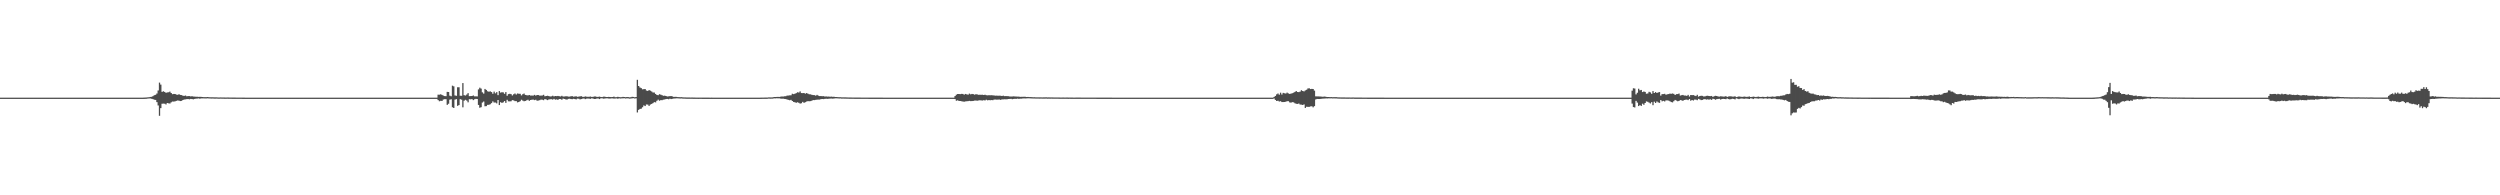 <?xml version="1.0" encoding="UTF-8"?>
<svg xmlns="http://www.w3.org/2000/svg" width="1920" height="150">
  <path d="M0 75.000h1v1.000H0zM1 75.000h1v1.000H1zM2 75.000h1v1.000H2zM3 75.000h1v1.000H3zM4 75.000h1v1.000H4zM5 75.000h1v1.000H5zM6 75.000h1v1.000H6zM7 75.000h1v1.000H7zM8 75.000h1v1.000H8zM9 75.000h1v1.000H9zM10 75.000h1v1.000H10zM11 75.000h1v1.000H11zM12 75.000h1v1.000H12zM13 75.000h1v1.000H13zM14 75.000h1v1.000H14zM15 75.000h1v1.000H15zM16 75.000h1v1.000H16zM17 75.000h1v1.000H17zM18 75.000h1v1.000H18zM19 75.000h1v1.000H19zM20 75.000h1v1.000H20zM21 75.000h1v1.000H21zM22 75.000h1v1.000H22zM23 75.000h1v1.000H23zM24 75.000h1v1.000H24zM25 75.000h1v1.000H25zM26 75.000h1v1.000H26zM27 75.000h1v1.000H27zM28 75.000h1v1.000H28zM29 75.000h1v1.000H29zM30 75.000h1v1.000H30zM31 75.000h1v1.000H31zM32 75.000h1v1.000H32zM33 75.000h1v1.000H33zM34 75.000h1v1.000H34zM35 75.000h1v1.000H35zM36 75.000h1v1.000H36zM37 75.000h1v1.000H37zM38 75.000h1v1.000H38zM39 75.000h1v1.000H39zM40 75.000h1v1.000H40zM41 75.000h1v1.000H41zM42 75.000h1v1.000H42zM43 75.000h1v1.000H43zM44 75.000h1v1.000H44zM45 75.000h1v1.000H45zM46 75.000h1v1.000H46zM47 75.000h1v1.000H47zM48 75.000h1v1.000H48zM49 75.000h1v1.000H49zM50 75.000h1v1.000H50zM51 75.000h1v1.000H51zM52 75.000h1v1.000H52zM53 75.000h1v1.000H53zM54 75.000h1v1.000H54zM55 75.000h1v1.000H55zM56 75.000h1v1.000H56zM57 75.000h1v1.000H57zM58 75.000h1v1.000H58zM59 75.000h1v1.000H59zM60 75.000h1v1.000H60zM61 75.000h1v1.000H61zM62 75.000h1v1.000H62zM63 75.000h1v1.000H63zM64 75.000h1v1.000H64zM65 75.000h1v1.000H65zM66 75.000h1v1.000H66zM67 75.000h1v1.000H67zM68 75.000h1v1.000H68zM69 75.000h1v1.000H69zM70 75.000h1v1.000H70zM71 75.000h1v1.000H71zM72 75.000h1v1.000H72zM73 75.000h1v1.000H73zM74 75.000h1v1.000H74zM75 75.000h1v1.000H75zM76 75.000h1v1.000H76zM77 75.000h1v1.000H77zM78 75.000h1v1.000H78zM79 75.000h1v1.000H79zM80 75.000h1v1.000H80zM81 75.000h1v1.000H81zM82 75.000h1v1.000H82zM83 75.000h1v1.000H83zM84 75.000h1v1.000H84zM85 75.000h1v1.000H85zM86 75.000h1v1.000H86zM87 75.000h1v1.000H87zM88 75.000h1v1.000H88zM89 75.000h1v1.000H89zM90 75.000h1v1.000H90zM91 75.000h1v1.000H91zM92 75.000h1v1.000H92zM93 75.000h1v1.000H93zM94 75.000h1v1.000H94zM95 75.000h1v1.000H95zM96 75.000h1v1.000H96zM97 75.000h1v1.000H97zM98 75.000h1v1.000H98zM99 75.000h1v1.000H99zM100 75.000h1v1.000H100zM101 75.000h1v1.000H101zM102 75.000h1v1.000H102zM103 75.000h1v1.000H103zM104 75.000h1v1.000H104zM105 75.000h1v1.000H105zM106 75.000h1v1.000H106zM107 75.000h1v1.000H107zM108 74.993h1v1.000H108zM109 74.985h1v1.000H109zM110 74.961h1v1.000H110zM111 74.925h1v1.000H111zM112 74.871h1v1.000H112zM113 74.727h1v1.000H113zM114 74.643h1v1.000H114zM115 74.420h1v1.179H115zM116 74.328h1v1.576H116zM117 73.818h1v2.291H117zM118 73.090h1v3.514H118zM119 72.811h1v3.936H119zM120 71.840h1v6.613H120zM121 69.501h1v11.513H121zM122 63.414h1v25.507H122zM123 64.987h1v18.068H123zM124 70.571h1v9.104H124zM125 70.074h1v9.494H125zM126 70.611h1v9.044H126zM127 71.288h1v8.949H127zM128 70.944h1v8.154H128zM129 70.878h1v8.461H129zM130 70.350h1v9.155H130zM131 71.415h1v7.190H131zM132 72.352h1v5.627H132zM133 72.161h1v5.859H133zM134 72.167h1v5.633H134zM135 72.666h1v4.810H135zM136 72.825h1v4.353H136zM137 72.331h1v4.975H137zM138 72.889h1v4.735H138zM139 73.020h1v4.455H139zM140 73.534h1v3.285H140zM141 73.613h1v2.830H141zM142 73.363h1v2.971H142zM143 73.917h1v2.196H143zM144 73.793h1v2.290H144zM145 73.768h1v2.532H145zM146 74.020h1v1.942H146zM147 73.862h1v2.218H147zM148 74.131h1v2.133H148zM149 74.181h1v1.801H149zM150 74.271h1v1.529H150zM151 74.299h1v1.420H151zM152 74.412h1v1.157H152zM153 74.352h1v1.456H153zM154 74.414h1v1.164H154zM155 74.514h1v1.045H155zM156 74.586h1v1.000H156zM157 74.604h1v1.000H157zM158 74.606h1v1.000H158zM159 74.495h1v1.000H159zM160 74.637h1v1.000H160zM161 74.689h1v1.000H161zM162 74.701h1v1.000H162zM163 74.695h1v1.000H163zM164 74.757h1v1.000H164zM165 74.772h1v1.000H165zM166 74.734h1v1.000H166zM167 74.833h1v1.000H167zM168 74.840h1v1.000H168zM169 74.800h1v1.000H169zM170 74.849h1v1.000H170zM171 74.852h1v1.000H171zM172 74.858h1v1.000H172zM173 74.891h1v1.000H173zM174 74.842h1v1.000H174zM175 74.868h1v1.000H175zM176 74.892h1v1.000H176zM177 74.888h1v1.000H177zM178 74.916h1v1.000H178zM179 74.917h1v1.000H179zM180 74.923h1v1.000H180zM181 74.933h1v1.000H181zM182 74.936h1v1.000H182zM183 74.940h1v1.000H183zM184 74.948h1v1.000H184zM185 74.944h1v1.000H185zM186 74.982h1v1.000H186zM187 74.983h1v1.000H187zM188 74.985h1v1.000H188zM189 74.988h1v1.000H189zM190 74.988h1v1.000H190zM191 74.989h1v1.000H191zM192 74.989h1v1.000H192zM193 74.989h1v1.000H193zM194 74.994h1v1.000H194zM195 74.994h1v1.000H195zM196 74.996h1v1.000H196zM197 74.996h1v1.000H197zM198 74.996h1v1.000H198zM199 74.996h1v1.000H199zM200 74.996h1v1.000H200zM201 74.998h1v1.000H201zM202 74.998h1v1.000H202zM203 74.998h1v1.000H203zM204 74.998h1v1.000H204zM205 74.998h1v1.000H205zM206 74.999h1v1.000H206zM207 74.999h1v1.000H207zM208 74.999h1v1.000H208zM209 74.999h1v1.000H209zM210 74.999h1v1.000H210zM211 74.999h1v1.000H211zM212 74.999h1v1.000H212zM213 74.999h1v1.000H213zM214 75.000h1v1.000H214zM215 75.000h1v1.000H215zM216 75.000h1v1.000H216zM217 75.000h1v1.000H217zM218 75.000h1v1.000H218zM219 75.000h1v1.000H219zM220 75.000h1v1.000H220zM221 75.000h1v1.000H221zM222 75.000h1v1.000H222zM223 75.000h1v1.000H223zM224 75.000h1v1.000H224zM225 75.000h1v1.000H225zM226 75.000h1v1.000H226zM227 75.000h1v1.000H227zM228 75.000h1v1.000H228zM229 75.000h1v1.000H229zM230 75.000h1v1.000H230zM231 75.000h1v1.000H231zM232 75.000h1v1.000H232zM233 75.000h1v1.000H233zM234 75.000h1v1.000H234zM235 75.000h1v1.000H235zM236 75.000h1v1.000H236zM237 75.000h1v1.000H237zM238 75.000h1v1.000H238zM239 75.000h1v1.000H239zM240 75.000h1v1.000H240zM241 75.000h1v1.000H241zM242 75.000h1v1.000H242zM243 75.000h1v1.000H243zM244 75.000h1v1.000H244zM245 75.000h1v1.000H245zM246 75.000h1v1.000H246zM247 75.000h1v1.000H247zM248 75.000h1v1.000H248zM249 75.000h1v1.000H249zM250 75.000h1v1.000H250zM251 75.000h1v1.000H251zM252 75.000h1v1.000H252zM253 75.000h1v1.000H253zM254 75.000h1v1.000H254zM255 75.000h1v1.000H255zM256 75.000h1v1.000H256zM257 75.000h1v1.000H257zM258 75.000h1v1.000H258zM259 75.000h1v1.000H259zM260 75.000h1v1.000H260zM261 75.000h1v1.000H261zM262 75.000h1v1.000H262zM263 75.000h1v1.000H263zM264 75.000h1v1.000H264zM265 75.000h1v1.000H265zM266 75.000h1v1.000H266zM267 75.000h1v1.000H267zM268 75.000h1v1.000H268zM269 75.000h1v1.000H269zM270 75.000h1v1.000H270zM271 75.000h1v1.000H271zM272 75.000h1v1.000H272zM273 75.000h1v1.000H273zM274 75.000h1v1.000H274zM275 75.000h1v1.000H275zM276 75.000h1v1.000H276zM277 75.000h1v1.000H277zM278 75.000h1v1.000H278zM279 75.000h1v1.000H279zM280 75.000h1v1.000H280zM281 75.000h1v1.000H281zM282 75.000h1v1.000H282zM283 75.000h1v1.000H283zM284 75.000h1v1.000H284zM285 75.000h1v1.000H285zM286 75.000h1v1.000H286zM287 75.000h1v1.000H287zM288 75.000h1v1.000H288zM289 75.000h1v1.000H289zM290 75.000h1v1.000H290zM291 75.000h1v1.000H291zM292 75.000h1v1.000H292zM293 75.000h1v1.000H293zM294 75.000h1v1.000H294zM295 75.000h1v1.000H295zM296 75.000h1v1.000H296zM297 75.000h1v1.000H297zM298 75.000h1v1.000H298zM299 75.000h1v1.000H299zM300 75.000h1v1.000H300zM301 75.000h1v1.000H301zM302 75.000h1v1.000H302zM303 75.000h1v1.000H303zM304 75.000h1v1.000H304zM305 75.000h1v1.000H305zM306 75.000h1v1.000H306zM307 75.000h1v1.000H307zM308 75.000h1v1.000H308zM309 75.000h1v1.000H309zM310 75.000h1v1.000H310zM311 75.000h1v1.000H311zM312 75.000h1v1.000H312zM313 75.000h1v1.000H313zM314 75.000h1v1.000H314zM315 75.000h1v1.000H315zM316 75.000h1v1.000H316zM317 75.000h1v1.000H317zM318 75.000h1v1.000H318zM319 75.000h1v1.000H319zM320 75.000h1v1.000H320zM321 75.000h1v1.000H321zM322 75.000h1v1.000H322zM323 75.000h1v1.000H323zM324 75.000h1v1.000H324zM325 75.000h1v1.000H325zM326 75.000h1v1.000H326zM327 75.000h1v1.000H327zM328 75.000h1v1.000H328zM329 75.000h1v1.000H329zM330 75.000h1v1.000H330zM331 75.000h1v1.000H331zM332 75.000h1v1.000H332zM333 75.000h1v1.000H333zM334 75.000h1v1.000H334zM335 75.000h1v1.000H335zM336 72.729h1v4.179H336zM337 72.693h1v5.101H337zM338 72.393h1v5.037H338zM339 72.889h1v4.646H339zM340 73.426h1v3.019H340zM341 73.800h1v2.383H341zM342 73.868h1v2.316H342zM343 70.543h1v10.005H343zM344 70.681h1v8.975H344zM345 73.475h1v3.068H345zM346 73.909h1v2.321H346zM347 65.806h1v16.565H347zM348 66.293h1v16.639H348zM349 73.320h1v3.190H349zM350 73.559h1v2.566H350zM351 67.039h1v14.251H351zM352 66.996h1v13.678H352zM353 73.536h1v2.659H353zM354 73.578h1v2.957H354zM355 63.783h1v18.638H355zM356 73.134h1v4.202H356zM357 73.348h1v3.296H357zM358 72.580h1v4.667H358zM359 71.530h1v7.076H359zM360 73.831h1v2.375H360zM361 73.804h1v2.470H361zM362 73.734h1v2.338H362zM363 73.330h1v3.573H363zM364 73.995h1v2.216H364zM365 73.997h1v1.929H365zM366 74.024h1v1.994H366zM367 68.660h1v11.949H367zM368 67.322h1v15.413H368zM369 68.046h1v14.265H369zM370 70.894h1v7.864H370zM371 71.876h1v6.103H371zM372 68.276h1v13.315H372zM373 69.076h1v12.427H373zM374 70.072h1v10.490H374zM375 70.475h1v10.024H375zM376 70.160h1v9.933H376zM377 70.712h1v8.478H377zM378 71.983h1v5.870H378zM379 70.366h1v8.370H379zM380 71.669h1v7.073H380zM381 70.773h1v8.639H381zM382 73.041h1v3.739H382zM383 69.939h1v10.751H383zM384 71.140h1v7.373H384zM385 70.800h1v8.272H385zM386 70.977h1v7.635H386zM387 72.021h1v5.583H387zM388 70.708h1v8.308H388zM389 73.523h1v3.148H389zM390 72.295h1v5.519H390zM391 72.049h1v5.845H391zM392 72.297h1v5.452H392zM393 73.303h1v3.581H393zM394 72.421h1v4.682H394zM395 71.806h1v5.858H395zM396 72.618h1v5.072H396zM397 71.802h1v6.846H397zM398 72.004h1v6.343H398zM399 72.040h1v5.659H399zM400 73.270h1v3.307H400zM401 72.350h1v4.899H401zM402 71.832h1v5.930H402zM403 72.896h1v4.609H403zM404 73.120h1v3.919H404zM405 73.260h1v3.329H405zM406 72.948h1v4.507H406zM407 73.382h1v3.402H407zM408 73.377h1v3.230H408zM409 73.428h1v3.060H409zM410 72.881h1v4.006H410zM411 73.434h1v3.182H411zM412 72.963h1v4.383H412zM413 73.013h1v4.207H413zM414 73.435h1v3.535H414zM415 73.403h1v3.115H415zM416 73.304h1v3.308H416zM417 72.796h1v4.153H417zM418 73.912h1v2.169H418zM419 73.733h1v2.647H419zM420 73.511h1v3.408H420zM421 73.781h1v2.620H421zM422 74.075h1v2.139H422zM423 73.987h1v2.174H423zM424 73.544h1v2.971H424zM425 74.050h1v1.867H425zM426 73.721h1v2.807H426zM427 73.837h1v2.520H427zM428 73.683h1v2.992H428zM429 73.877h1v2.148H429zM430 74.079h1v1.985H430zM431 73.560h1v3.061H431zM432 74.113h1v1.627H432zM433 74.089h1v1.918H433zM434 73.941h1v2.401H434zM435 73.947h1v2.537H435zM436 74.199h1v1.735H436zM437 74.205h1v1.645H437zM438 73.952h1v2.122H438zM439 73.836h1v2.343H439zM440 74.227h1v1.632H440zM441 74.084h1v1.996H441zM442 73.933h1v2.392H442zM443 74.334h1v1.391H443zM444 74.212h1v1.632H444zM445 73.962h1v2.379H445zM446 73.905h1v2.171H446zM447 74.318h1v1.443H447zM448 74.380h1v1.255H448zM449 74.044h1v2.077H449zM450 74.245h1v1.550H450zM451 74.350h1v1.313H451zM452 74.311h1v1.484H452zM453 74.130h1v1.802H453zM454 74.463h1v1.023H454zM455 74.368h1v1.354H455zM456 74.089h1v1.919H456zM457 74.085h1v1.912H457zM458 74.461h1v1.144H458zM459 74.367h1v1.283H459zM460 74.191h1v1.897H460zM461 74.484h1v1.000H461zM462 74.524h1v1.008H462zM463 74.228h1v1.534H463zM464 74.265h1v1.433H464zM465 74.479h1v1.038H465zM466 74.503h1v1.001H466zM467 74.381h1v1.294H467zM468 74.496h1v1.215H468zM469 74.565h1v1.000H469zM470 74.477h1v1.102H470zM471 74.204h1v1.544H471zM472 74.652h1v1.000H472zM473 74.574h1v1.000H473zM474 74.321h1v1.487H474zM475 74.525h1v1.000H475zM476 74.662h1v1.000H476zM477 74.591h1v1.000H477zM478 74.414h1v1.091H478zM479 74.488h1v1.000H479zM480 74.666h1v1.000H480zM481 74.485h1v1.012H481zM482 74.554h1v1.003H482zM483 74.760h1v1.000H483zM484 74.655h1v1.000H484zM485 74.362h1v1.154H485zM486 74.427h1v1.000H486zM487 74.677h1v1.000H487zM488 74.492h1v1.007H488zM489 61.265h1v25.098H489zM490 66.051h1v18.330H490zM491 67.163h1v16.510H491zM492 67.692h1v15.758H492zM493 68.625h1v13.760H493zM494 68.475h1v12.450H494zM495 68.379h1v13.062H495zM496 69.505h1v10.747H496zM497 69.856h1v10.488H497zM498 69.165h1v12.194H498zM499 69.614h1v10.662H499zM500 70.267h1v9.575H500zM501 71.038h1v8.149H501zM502 71.081h1v7.380H502zM503 72.145h1v6.497H503zM504 72.894h1v4.526H504zM505 73.135h1v3.417H505zM506 72.358h1v5.000H506zM507 72.730h1v4.155H507zM508 73.137h1v3.797H508zM509 73.559h1v2.971H509zM510 73.492h1v2.923H510zM511 73.734h1v2.371H511zM512 74.107h1v1.896H512zM513 73.989h1v2.267H513zM514 73.836h1v2.017H514zM515 73.774h1v2.299H515zM516 74.024h1v1.878H516zM517 74.453h1v1.198H517zM518 74.365h1v1.249H518zM519 74.413h1v1.093H519zM520 74.545h1v1.000H520zM521 74.605h1v1.000H521zM522 74.673h1v1.000H522zM523 74.616h1v1.000H523zM524 74.762h1v1.000H524zM525 74.787h1v1.000H525zM526 74.824h1v1.000H526zM527 74.862h1v1.000H527zM528 74.857h1v1.000H528zM529 74.862h1v1.000H529zM530 74.884h1v1.000H530zM531 74.864h1v1.000H531zM532 74.915h1v1.000H532zM533 74.925h1v1.000H533zM534 74.938h1v1.000H534zM535 74.949h1v1.000H535zM536 74.956h1v1.000H536zM537 74.952h1v1.000H537zM538 74.952h1v1.000H538zM539 74.961h1v1.000H539zM540 74.977h1v1.000H540zM541 74.973h1v1.000H541zM542 74.978h1v1.000H542zM543 74.982h1v1.000H543zM544 74.983h1v1.000H544zM545 74.986h1v1.000H545zM546 74.983h1v1.000H546zM547 74.989h1v1.000H547zM548 74.991h1v1.000H548zM549 74.992h1v1.000H549zM550 74.994h1v1.000H550zM551 74.993h1v1.000H551zM552 74.994h1v1.000H552zM553 74.995h1v1.000H553zM554 74.994h1v1.000H554zM555 74.996h1v1.000H555zM556 74.997h1v1.000H556zM557 74.997h1v1.000H557zM558 74.998h1v1.000H558zM559 74.998h1v1.000H559zM560 74.998h1v1.000H560zM561 74.998h1v1.000H561zM562 74.999h1v1.000H562zM563 74.999h1v1.000H563zM564 74.999h1v1.000H564zM565 74.999h1v1.000H565zM566 74.999h1v1.000H566zM567 74.999h1v1.000H567zM568 74.999h1v1.000H568zM569 74.999h1v1.000H569zM570 75.000h1v1.000H570zM571 75.000h1v1.000H571zM572 75.000h1v1.000H572zM573 75.000h1v1.000H573zM574 75.000h1v1.000H574zM575 75.000h1v1.000H575zM576 75.000h1v1.000H576zM577 75.000h1v1.000H577zM578 75.000h1v1.000H578zM579 75.000h1v1.000H579zM580 75.000h1v1.000H580zM581 74.998h1v1.000H581zM582 74.993h1v1.000H582zM583 74.985h1v1.000H583zM584 74.976h1v1.000H584zM585 74.955h1v1.000H585zM586 74.952h1v1.000H586zM587 74.928h1v1.000H587zM588 74.914h1v1.000H588zM589 74.897h1v1.000H589zM590 74.748h1v1.000H590zM591 74.820h1v1.000H591zM592 74.780h1v1.000H592zM593 74.762h1v1.000H593zM594 74.492h1v1.019H594zM595 74.500h1v1.054H595zM596 74.449h1v1.029H596zM597 74.414h1v1.128H597zM598 74.425h1v1.085H598zM599 74.245h1v1.498H599zM600 74.092h1v1.715H600zM601 74.122h1v1.641H601zM602 73.955h1v2.002H602zM603 73.899h1v2.169H603zM604 73.425h1v3.010H604zM605 73.389h1v3.288H605zM606 73.210h1v3.817H606zM607 73.176h1v3.514H607zM608 71.986h1v5.572H608zM609 72.316h1v5.946H609zM610 71.977h1v6.569H610zM611 71.510h1v7.463H611zM612 70.848h1v7.705H612zM613 71.040h1v7.912H613zM614 70.194h1v9.357H614zM615 71.491h1v7.829H615zM616 71.528h1v6.711H616zM617 71.401h1v7.620H617zM618 71.955h1v6.551H618zM619 71.467h1v6.520H619zM620 71.931h1v5.734H620zM621 72.383h1v5.405H621zM622 72.454h1v5.211H622zM623 72.787h1v4.563H623zM624 73.024h1v3.804H624zM625 73.076h1v3.850H625zM626 73.452h1v3.222H626zM627 72.878h1v3.690H627zM628 73.465h1v3.025H628zM629 73.795h1v2.680H629zM630 73.783h1v2.338H630zM631 73.904h1v2.135H631zM632 73.813h1v2.300H632zM633 74.114h1v1.839H633zM634 74.039h1v1.770H634zM635 74.176h1v1.738H635zM636 74.152h1v1.689H636zM637 74.268h1v1.454H637zM638 74.215h1v1.474H638zM639 74.349h1v1.416H639zM640 74.317h1v1.342H640zM641 74.504h1v1.003H641zM642 74.510h1v1.000H642zM643 74.589h1v1.000H643zM644 74.669h1v1.000H644zM645 74.640h1v1.000H645zM646 74.755h1v1.000H646zM647 74.750h1v1.000H647zM648 74.762h1v1.000H648zM649 74.758h1v1.000H649zM650 74.803h1v1.000H650zM651 74.852h1v1.000H651zM652 74.855h1v1.000H652zM653 74.871h1v1.000H653zM654 74.893h1v1.000H654zM655 74.904h1v1.000H655zM656 74.906h1v1.000H656zM657 74.919h1v1.000H657zM658 74.922h1v1.000H658zM659 74.931h1v1.000H659zM660 74.917h1v1.000H660zM661 74.943h1v1.000H661zM662 74.942h1v1.000H662zM663 74.946h1v1.000H663zM664 74.949h1v1.000H664zM665 74.955h1v1.000H665zM666 74.953h1v1.000H666zM667 74.963h1v1.000H667zM668 74.960h1v1.000H668zM669 74.963h1v1.000H669zM670 74.968h1v1.000H670zM671 74.973h1v1.000H671zM672 74.976h1v1.000H672zM673 74.976h1v1.000H673zM674 74.968h1v1.000H674zM675 74.976h1v1.000H675zM676 74.981h1v1.000H676zM677 74.981h1v1.000H677zM678 74.985h1v1.000H678zM679 74.985h1v1.000H679zM680 74.987h1v1.000H680zM681 74.988h1v1.000H681zM682 74.987h1v1.000H682zM683 74.988h1v1.000H683zM684 74.989h1v1.000H684zM685 74.992h1v1.000H685zM686 74.991h1v1.000H686zM687 74.991h1v1.000H687zM688 74.992h1v1.000H688zM689 74.992h1v1.000H689zM690 74.993h1v1.000H690zM691 74.993h1v1.000H691zM692 74.994h1v1.000H692zM693 74.994h1v1.000H693zM694 74.995h1v1.000H694zM695 74.995h1v1.000H695zM696 74.996h1v1.000H696zM697 74.995h1v1.000H697zM698 74.995h1v1.000H698zM699 74.997h1v1.000H699zM700 74.997h1v1.000H700zM701 74.997h1v1.000H701zM702 74.997h1v1.000H702zM703 74.997h1v1.000H703zM704 74.997h1v1.000H704zM705 74.997h1v1.000H705zM706 74.998h1v1.000H706zM707 74.998h1v1.000H707zM708 74.998h1v1.000H708zM709 74.998h1v1.000H709zM710 74.998h1v1.000H710zM711 74.998h1v1.000H711zM712 74.999h1v1.000H712zM713 74.999h1v1.000H713zM714 74.999h1v1.000H714zM715 74.999h1v1.000H715zM716 74.999h1v1.000H716zM717 74.999h1v1.000H717zM718 74.999h1v1.000H718zM719 74.999h1v1.000H719zM720 74.999h1v1.000H720zM721 74.999h1v1.000H721zM722 74.999h1v1.000H722zM723 74.999h1v1.000H723zM724 74.999h1v1.000H724zM725 74.999h1v1.000H725zM726 74.999h1v1.000H726zM727 74.999h1v1.000H727zM728 75.000h1v1.000H728zM729 74.999h1v1.000H729zM730 75.000h1v1.000H730zM731 75.000h1v1.000H731zM732 75.000h1v1.000H732zM733 73.787h1v2.307H733zM734 72.717h1v4.643H734zM735 72.183h1v4.871H735zM736 72.182h1v5.318H736zM737 72.317h1v5.238H737zM738 72.075h1v5.676H738zM739 72.156h1v5.816H739zM740 72.693h1v5.463H740zM741 72.119h1v5.742H741zM742 72.438h1v5.312H742zM743 72.693h1v4.957H743zM744 71.865h1v5.626H744zM745 72.453h1v5.205H745zM746 72.151h1v5.451H746zM747 72.308h1v5.229H747zM748 72.689h1v4.569H748zM749 72.342h1v4.886H749zM750 72.510h1v4.834H750zM751 72.818h1v4.348H751zM752 72.750h1v4.229H752zM753 72.788h1v4.342H753zM754 72.771h1v4.429H754zM755 72.937h1v4.037H755zM756 72.770h1v4.391H756zM757 73.100h1v3.519H757zM758 73.219h1v3.820H758zM759 73.090h1v3.753H759zM760 73.145h1v3.851H760zM761 73.136h1v3.695H761zM762 73.211h1v3.762H762zM763 73.310h1v3.205H763zM764 73.490h1v2.940H764zM765 73.443h1v3.080H765zM766 73.501h1v3.013H766zM767 73.493h1v2.972H767zM768 73.513h1v3.182H768zM769 73.729h1v2.586H769zM770 73.480h1v2.863H770zM771 73.848h1v2.384H771zM772 73.796h1v2.472H772zM773 73.851h1v2.364H773zM774 73.906h1v2.150H774zM775 74.090h1v1.867H775zM776 74.131h1v1.774H776zM777 74.068h1v2.139H777zM778 73.985h1v2.005H778zM779 74.087h1v1.805H779zM780 74.115h1v1.802H780zM781 74.192h1v1.541H781zM782 74.175h1v1.742H782zM783 74.388h1v1.376H783zM784 74.361h1v1.395H784zM785 74.321h1v1.282H785zM786 74.283h1v1.305H786zM787 74.355h1v1.266H787zM788 74.496h1v1.088H788zM789 74.464h1v1.000H789zM790 74.527h1v1.000H790zM791 74.566h1v1.000H791zM792 74.619h1v1.000H792zM793 74.675h1v1.000H793zM794 74.667h1v1.000H794zM795 74.729h1v1.000H795zM796 74.746h1v1.000H796zM797 74.747h1v1.000H797zM798 74.761h1v1.000H798zM799 74.746h1v1.000H799zM800 74.781h1v1.000H800zM801 74.753h1v1.000H801zM802 74.769h1v1.000H802zM803 74.720h1v1.000H803zM804 74.804h1v1.000H804zM805 74.776h1v1.000H805zM806 74.811h1v1.000H806zM807 74.800h1v1.000H807zM808 74.809h1v1.000H808zM809 74.841h1v1.000H809zM810 74.838h1v1.000H810zM811 74.828h1v1.000H811zM812 74.838h1v1.000H812zM813 74.857h1v1.000H813zM814 74.890h1v1.000H814zM815 74.890h1v1.000H815zM816 74.875h1v1.000H816zM817 74.884h1v1.000H817zM818 74.888h1v1.000H818zM819 74.876h1v1.000H819zM820 74.907h1v1.000H820zM821 74.893h1v1.000H821zM822 74.910h1v1.000H822zM823 74.921h1v1.000H823zM824 74.938h1v1.000H824zM825 74.933h1v1.000H825zM826 74.918h1v1.000H826zM827 74.926h1v1.000H827zM828 74.931h1v1.000H828zM829 74.932h1v1.000H829zM830 74.942h1v1.000H830zM831 74.935h1v1.000H831zM832 74.947h1v1.000H832zM833 74.944h1v1.000H833zM834 74.944h1v1.000H834zM835 74.947h1v1.000H835zM836 74.946h1v1.000H836zM837 74.939h1v1.000H837zM838 74.946h1v1.000H838zM839 74.943h1v1.000H839zM840 74.953h1v1.000H840zM841 74.947h1v1.000H841zM842 74.958h1v1.000H842zM843 74.959h1v1.000H843zM844 74.959h1v1.000H844zM845 74.964h1v1.000H845zM846 74.959h1v1.000H846zM847 74.962h1v1.000H847zM848 74.957h1v1.000H848zM849 74.969h1v1.000H849zM850 74.957h1v1.000H850zM851 74.961h1v1.000H851zM852 74.963h1v1.000H852zM853 74.969h1v1.000H853zM854 75.000h1v1.000H854zM855 75.000h1v1.000H855zM856 75.000h1v1.000H856zM857 75.000h1v1.000H857zM858 75.000h1v1.000H858zM859 75.000h1v1.000H859zM860 75.000h1v1.000H860zM861 75.000h1v1.000H861zM862 75.000h1v1.000H862zM863 75.000h1v1.000H863zM864 75.000h1v1.000H864zM865 75.000h1v1.000H865zM866 75.000h1v1.000H866zM867 75.000h1v1.000H867zM868 75.000h1v1.000H868zM869 75.000h1v1.000H869zM870 75.000h1v1.000H870zM871 75.000h1v1.000H871zM872 75.000h1v1.000H872zM873 75.000h1v1.000H873zM874 75.000h1v1.000H874zM875 75.000h1v1.000H875zM876 75.000h1v1.000H876zM877 75.000h1v1.000H877zM878 75.000h1v1.000H878zM879 75.000h1v1.000H879zM880 75.000h1v1.000H880zM881 75.000h1v1.000H881zM882 75.000h1v1.000H882zM883 75.000h1v1.000H883zM884 75.000h1v1.000H884zM885 75.000h1v1.000H885zM886 75.000h1v1.000H886zM887 75.000h1v1.000H887zM888 75.000h1v1.000H888zM889 75.000h1v1.000H889zM890 75.000h1v1.000H890zM891 75.000h1v1.000H891zM892 75.000h1v1.000H892zM893 75.000h1v1.000H893zM894 75.000h1v1.000H894zM895 75.000h1v1.000H895zM896 75.000h1v1.000H896zM897 75.000h1v1.000H897zM898 75.000h1v1.000H898zM899 75.000h1v1.000H899zM900 75.000h1v1.000H900zM901 75.000h1v1.000H901zM902 75.000h1v1.000H902zM903 75.000h1v1.000H903zM904 75.000h1v1.000H904zM905 75.000h1v1.000H905zM906 75.000h1v1.000H906zM907 75.000h1v1.000H907zM908 75.000h1v1.000H908zM909 75.000h1v1.000H909zM910 75.000h1v1.000H910zM911 75.000h1v1.000H911zM912 75.000h1v1.000H912zM913 75.000h1v1.000H913zM914 75.000h1v1.000H914zM915 75.000h1v1.000H915zM916 75.000h1v1.000H916zM917 75.000h1v1.000H917zM918 75.000h1v1.000H918zM919 75.000h1v1.000H919zM920 75.000h1v1.000H920zM921 75.000h1v1.000H921zM922 75.000h1v1.000H922zM923 75.000h1v1.000H923zM924 75.000h1v1.000H924zM925 75.000h1v1.000H925zM926 75.000h1v1.000H926zM927 75.000h1v1.000H927zM928 75.000h1v1.000H928zM929 75.000h1v1.000H929zM930 75.000h1v1.000H930zM931 75.000h1v1.000H931zM932 75.000h1v1.000H932zM933 75.000h1v1.000H933zM934 75.000h1v1.000H934zM935 75.000h1v1.000H935zM936 75.000h1v1.000H936zM937 75.000h1v1.000H937zM938 75.000h1v1.000H938zM939 75.000h1v1.000H939zM940 75.000h1v1.000H940zM941 75.000h1v1.000H941zM942 75.000h1v1.000H942zM943 75.000h1v1.000H943zM944 75.000h1v1.000H944zM945 75.000h1v1.000H945zM946 75.000h1v1.000H946zM947 75.000h1v1.000H947zM948 75.000h1v1.000H948zM949 75.000h1v1.000H949zM950 75.000h1v1.000H950zM951 75.000h1v1.000H951zM952 75.000h1v1.000H952zM953 75.000h1v1.000H953zM954 75.000h1v1.000H954zM955 75.000h1v1.000H955zM956 75.000h1v1.000H956zM957 75.000h1v1.000H957zM958 75.000h1v1.000H958zM959 75.000h1v1.000H959zM960 75.000h1v1.000H960zM961 75.000h1v1.000H961zM962 75.000h1v1.000H962zM963 75.000h1v1.000H963zM964 75.000h1v1.000H964zM965 75.000h1v1.000H965zM966 75.000h1v1.000H966zM967 75.000h1v1.000H967zM968 75.000h1v1.000H968zM969 75.000h1v1.000H969zM970 75.000h1v1.000H970zM971 75.000h1v1.000H971zM972 75.000h1v1.000H972zM973 75.000h1v1.000H973zM974 75.000h1v1.000H974zM975 75.000h1v1.000H975zM976 75.000h1v1.000H976zM977 75.000h1v1.000H977zM978 74.425h1v1.213H978zM979 73.682h1v3.042H979zM980 72.467h1v5.105H980zM981 71.785h1v5.595H981zM982 72.684h1v5.281H982zM983 71.175h1v6.563H983zM984 72.617h1v5.783H984zM985 71.302h1v7.088H985zM986 71.618h1v6.708H986zM987 71.821h1v6.331H987zM988 71.132h1v6.610H988zM989 71.742h1v5.994H989zM990 72.133h1v6.525H990zM991 71.901h1v6.949H991zM992 71.588h1v6.837H992zM993 71.170h1v7.422H993zM994 70.585h1v8.703H994zM995 69.898h1v9.798H995zM996 70.645h1v9.165H996zM997 70.740h1v8.787H997zM998 70.331h1v9.967H998zM999 69.250h1v11.158H999zM1000 69.869h1v10.750H1000zM1001 70.171h1v9.988H1001zM1002 69.404h1v13.507H1002zM1003 68.898h1v13.067H1003zM1004 67.919h1v14.165H1004zM1005 67.772h1v14.315H1005zM1006 68.399h1v13.300H1006zM1007 68.254h1v13.372H1007zM1008 68.342h1v14.098H1008zM1009 69.587h1v11.946H1009zM1010 74.001h1v2.385H1010zM1011 74.047h1v1.954H1011zM1012 74.044h1v1.990H1012zM1013 74.095h1v1.925H1013zM1014 74.120h1v1.828H1014zM1015 74.277h1v1.493H1015zM1016 74.224h1v1.477H1016zM1017 74.154h1v1.530H1017zM1018 74.375h1v1.194H1018zM1019 74.500h1v1.123H1019zM1020 74.518h1v1.000H1020zM1021 74.579h1v1.000H1021zM1022 74.524h1v1.000H1022zM1023 74.632h1v1.000H1023zM1024 74.596h1v1.000H1024zM1025 74.613h1v1.000H1025zM1026 74.620h1v1.000H1026zM1027 74.750h1v1.000H1027zM1028 74.761h1v1.000H1028zM1029 74.777h1v1.000H1029zM1030 74.807h1v1.000H1030zM1031 74.814h1v1.000H1031zM1032 74.817h1v1.000H1032zM1033 74.832h1v1.000H1033zM1034 74.854h1v1.000H1034zM1035 74.855h1v1.000H1035zM1036 74.839h1v1.000H1036zM1037 74.901h1v1.000H1037zM1038 74.875h1v1.000H1038zM1039 74.853h1v1.000H1039zM1040 74.909h1v1.000H1040zM1041 74.911h1v1.000H1041zM1042 74.922h1v1.000H1042zM1043 74.928h1v1.000H1043zM1044 74.932h1v1.000H1044zM1045 74.931h1v1.000H1045zM1046 74.943h1v1.000H1046zM1047 74.940h1v1.000H1047zM1048 74.933h1v1.000H1048zM1049 74.953h1v1.000H1049zM1050 74.964h1v1.000H1050zM1051 74.965h1v1.000H1051zM1052 74.959h1v1.000H1052zM1053 74.963h1v1.000H1053zM1054 74.970h1v1.000H1054zM1055 74.972h1v1.000H1055zM1056 74.961h1v1.000H1056zM1057 74.974h1v1.000H1057zM1058 74.975h1v1.000H1058zM1059 74.975h1v1.000H1059zM1060 74.982h1v1.000H1060zM1061 74.983h1v1.000H1061zM1062 74.983h1v1.000H1062zM1063 74.984h1v1.000H1063zM1064 74.987h1v1.000H1064zM1065 74.988h1v1.000H1065zM1066 74.987h1v1.000H1066zM1067 74.989h1v1.000H1067zM1068 74.990h1v1.000H1068zM1069 74.989h1v1.000H1069zM1070 74.990h1v1.000H1070zM1071 74.987h1v1.000H1071zM1072 74.992h1v1.000H1072zM1073 74.992h1v1.000H1073zM1074 74.992h1v1.000H1074zM1075 74.993h1v1.000H1075zM1076 74.994h1v1.000H1076zM1077 74.994h1v1.000H1077zM1078 74.995h1v1.000H1078zM1079 74.995h1v1.000H1079zM1080 74.996h1v1.000H1080zM1081 74.997h1v1.000H1081zM1082 74.996h1v1.000H1082zM1083 74.997h1v1.000H1083zM1084 74.997h1v1.000H1084zM1085 74.997h1v1.000H1085zM1086 74.996h1v1.000H1086zM1087 74.997h1v1.000H1087zM1088 74.998h1v1.000H1088zM1089 74.998h1v1.000H1089zM1090 74.997h1v1.000H1090zM1091 74.998h1v1.000H1091zM1092 74.998h1v1.000H1092zM1093 74.998h1v1.000H1093zM1094 74.999h1v1.000H1094zM1095 74.998h1v1.000H1095zM1096 74.999h1v1.000H1096zM1097 74.999h1v1.000H1097zM1098 74.999h1v1.000H1098zM1099 74.999h1v1.000H1099zM1100 74.999h1v1.000H1100zM1101 74.999h1v1.000H1101zM1102 74.999h1v1.000H1102zM1103 74.999h1v1.000H1103zM1104 74.999h1v1.000H1104zM1105 74.999h1v1.000H1105zM1106 74.999h1v1.000H1106zM1107 74.999h1v1.000H1107zM1108 74.999h1v1.000H1108zM1109 75.000h1v1.000H1109zM1110 74.999h1v1.000H1110zM1111 75.000h1v1.000H1111zM1112 74.999h1v1.000H1112zM1113 75.000h1v1.000H1113zM1114 75.000h1v1.000H1114zM1115 75.000h1v1.000H1115zM1116 75.000h1v1.000H1116zM1117 75.000h1v1.000H1117zM1118 75.000h1v1.000H1118zM1119 75.000h1v1.000H1119zM1120 75.000h1v1.000H1120zM1121 75.000h1v1.000H1121zM1122 75.000h1v1.000H1122zM1123 75.000h1v1.000H1123zM1124 75.000h1v1.000H1124zM1125 75.000h1v1.000H1125zM1126 75.000h1v1.000H1126zM1127 75.000h1v1.000H1127zM1128 75.000h1v1.000H1128zM1129 75.000h1v1.000H1129zM1130 75.000h1v1.000H1130zM1131 75.000h1v1.000H1131zM1132 75.000h1v1.000H1132zM1133 75.000h1v1.000H1133zM1134 75.000h1v1.000H1134zM1135 75.000h1v1.000H1135zM1136 75.000h1v1.000H1136zM1137 75.000h1v1.000H1137zM1138 75.000h1v1.000H1138zM1139 75.000h1v1.000H1139zM1140 75.000h1v1.000H1140zM1141 75.000h1v1.000H1141zM1142 75.000h1v1.000H1142zM1143 75.000h1v1.000H1143zM1144 75.000h1v1.000H1144zM1145 75.000h1v1.000H1145zM1146 75.000h1v1.000H1146zM1147 75.000h1v1.000H1147zM1148 75.000h1v1.000H1148zM1149 75.000h1v1.000H1149zM1150 75.000h1v1.000H1150zM1151 75.000h1v1.000H1151zM1152 75.000h1v1.000H1152zM1153 75.000h1v1.000H1153zM1154 75.000h1v1.000H1154zM1155 75.000h1v1.000H1155zM1156 75.000h1v1.000H1156zM1157 75.000h1v1.000H1157zM1158 75.000h1v1.000H1158zM1159 75.000h1v1.000H1159zM1160 75.000h1v1.000H1160zM1161 75.000h1v1.000H1161zM1162 75.000h1v1.000H1162zM1163 75.000h1v1.000H1163zM1164 75.000h1v1.000H1164zM1165 75.000h1v1.000H1165zM1166 75.000h1v1.000H1166zM1167 75.000h1v1.000H1167zM1168 75.000h1v1.000H1168zM1169 75.000h1v1.000H1169zM1170 75.000h1v1.000H1170zM1171 75.000h1v1.000H1171zM1172 75.000h1v1.000H1172zM1173 75.000h1v1.000H1173zM1174 75.000h1v1.000H1174zM1175 75.000h1v1.000H1175zM1176 75.000h1v1.000H1176zM1177 75.000h1v1.000H1177zM1178 75.000h1v1.000H1178zM1179 75.000h1v1.000H1179zM1180 75.000h1v1.000H1180zM1181 75.000h1v1.000H1181zM1182 75.000h1v1.000H1182zM1183 75.000h1v1.000H1183zM1184 75.000h1v1.000H1184zM1185 75.000h1v1.000H1185zM1186 75.000h1v1.000H1186zM1187 75.000h1v1.000H1187zM1188 75.000h1v1.000H1188zM1189 75.000h1v1.000H1189zM1190 75.000h1v1.000H1190zM1191 75.000h1v1.000H1191zM1192 75.000h1v1.000H1192zM1193 75.000h1v1.000H1193zM1194 75.000h1v1.000H1194zM1195 75.000h1v1.000H1195zM1196 75.000h1v1.000H1196zM1197 75.000h1v1.000H1197zM1198 75.000h1v1.000H1198zM1199 75.000h1v1.000H1199zM1200 75.000h1v1.000H1200zM1201 75.000h1v1.000H1201zM1202 75.000h1v1.000H1202zM1203 75.000h1v1.000H1203zM1204 75.000h1v1.000H1204zM1205 75.000h1v1.000H1205zM1206 75.000h1v1.000H1206zM1207 75.000h1v1.000H1207zM1208 75.000h1v1.000H1208zM1209 75.000h1v1.000H1209zM1210 75.000h1v1.000H1210zM1211 75.000h1v1.000H1211zM1212 75.000h1v1.000H1212zM1213 75.000h1v1.000H1213zM1214 75.000h1v1.000H1214zM1215 75.000h1v1.000H1215zM1216 75.000h1v1.000H1216zM1217 75.000h1v1.000H1217zM1218 75.000h1v1.000H1218zM1219 75.000h1v1.000H1219zM1220 75.000h1v1.000H1220zM1221 75.000h1v1.000H1221zM1222 75.000h1v1.000H1222zM1223 75.000h1v1.000H1223zM1224 75.000h1v1.000H1224zM1225 75.000h1v1.000H1225zM1226 75.000h1v1.000H1226zM1227 75.000h1v1.000H1227zM1228 75.000h1v1.000H1228zM1229 75.000h1v1.000H1229zM1230 75.000h1v1.000H1230zM1231 75.000h1v1.000H1231zM1232 75.000h1v1.000H1232zM1233 75.000h1v1.000H1233zM1234 75.000h1v1.000H1234zM1235 75.000h1v1.000H1235zM1236 75.000h1v1.000H1236zM1237 75.000h1v1.000H1237zM1238 75.000h1v1.000H1238zM1239 75.000h1v1.000H1239zM1240 75.000h1v1.000H1240zM1241 75.000h1v1.000H1241zM1242 75.000h1v1.000H1242zM1243 75.000h1v1.000H1243zM1244 75.000h1v1.000H1244zM1245 75.000h1v1.000H1245zM1246 75.000h1v1.000H1246zM1247 75.000h1v1.000H1247zM1248 75.000h1v1.000H1248zM1249 75.000h1v1.000H1249zM1250 75.000h1v1.000H1250zM1251 75.000h1v1.000H1251zM1252 75.000h1v1.000H1252zM1253 69.634h1v9.945H1253zM1254 67.773h1v14.453H1254zM1255 68.012h1v14.507H1255zM1256 72.480h1v4.998H1256zM1257 71.222h1v7.560H1257zM1258 68.163h1v13.286H1258zM1259 69.370h1v11.370H1259zM1260 69.090h1v12.286H1260zM1261 70.723h1v8.886H1261zM1262 70.259h1v10.205H1262zM1263 70.595h1v8.521H1263zM1264 71.990h1v5.866H1264zM1265 71.757h1v6.402H1265zM1266 70.511h1v8.291H1266zM1267 70.942h1v8.519H1267zM1268 72.046h1v6.396H1268zM1269 69.957h1v10.839H1269zM1270 71.443h1v6.638H1270zM1271 70.721h1v8.403H1271zM1272 71.449h1v6.468H1272zM1273 70.972h1v7.656H1273zM1274 70.725h1v8.294H1274zM1275 73.426h1v3.400H1275zM1276 72.289h1v5.532H1276zM1277 72.229h1v5.256H1277zM1278 72.029h1v5.891H1278zM1279 72.768h1v4.353H1279zM1280 72.419h1v4.711H1280zM1281 72.235h1v5.040H1281zM1282 71.863h1v5.923H1282zM1283 72.021h1v6.346H1283zM1284 71.767h1v6.898H1284zM1285 72.066h1v5.649H1285zM1286 72.957h1v3.791H1286zM1287 72.300h1v4.981H1287zM1288 72.221h1v5.545H1288zM1289 71.820h1v5.700H1289zM1290 73.349h1v3.511H1290zM1291 73.119h1v3.916H1291zM1292 72.930h1v4.514H1292zM1293 73.380h1v3.428H1293zM1294 73.389h1v3.201H1294zM1295 73.641h1v2.873H1295zM1296 72.855h1v4.022H1296zM1297 74.142h1v1.882H1297zM1298 72.960h1v4.402H1298zM1299 73.037h1v3.742H1299zM1300 72.997h1v4.220H1300zM1301 73.409h1v3.106H1301zM1302 73.770h1v2.736H1302zM1303 72.799h1v4.140H1303zM1304 74.194h1v1.721H1304zM1305 73.733h1v2.651H1305zM1306 73.516h1v3.410H1306zM1307 73.629h1v3.135H1307zM1308 74.072h1v2.151H1308zM1309 73.994h1v2.139H1309zM1310 73.610h1v2.905H1310zM1311 73.538h1v2.742H1311zM1312 73.715h1v2.814H1312zM1313 73.826h1v2.385H1313zM1314 73.683h1v2.990H1314zM1315 74.376h1v1.453H1315zM1316 73.874h1v2.202H1316zM1317 73.559h1v3.057H1317zM1318 73.706h1v2.411H1318zM1319 74.089h1v1.914H1319zM1320 74.195h1v1.692H1320zM1321 73.940h1v2.541H1321zM1322 74.016h1v2.013H1322zM1323 74.195h1v1.711H1323zM1324 74.148h1v1.887H1324zM1325 73.834h1v2.347H1325zM1326 74.425h1v1.187H1326zM1327 74.084h1v2.001H1327zM1328 73.932h1v2.391H1328zM1329 73.990h1v2.163H1329zM1330 74.212h1v1.634H1330zM1331 74.205h1v1.781H1331zM1332 73.907h1v2.436H1332zM1333 74.522h1v1.000H1333zM1334 74.322h1v1.441H1334zM1335 74.041h1v2.082H1335zM1336 74.226h1v1.576H1336zM1337 74.348h1v1.315H1337zM1338 74.372h1v1.369H1338zM1339 74.130h1v1.804H1339zM1340 74.306h1v1.403H1340zM1341 74.370h1v1.353H1341zM1342 74.294h1v1.548H1342zM1343 74.086h1v1.924H1343zM1344 74.499h1v1.032H1344zM1345 74.460h1v1.144H1345zM1346 74.191h1v1.899H1346zM1347 74.360h1v1.157H1347zM1348 74.524h1v1.003H1348zM1349 74.337h1v1.292H1349zM1350 74.206h1v1.557H1350zM1351 74.433h1v1.162H1351zM1352 74.501h1v1.000H1352zM1353 74.359h1v1.279H1353zM1354 74.369h1v1.396H1354zM1355 74.542h1v1.000H1355zM1356 74.448h1v1.136H1356zM1357 74.127h1v1.713H1357zM1358 74.404h1v1.157H1358zM1359 74.341h1v1.299H1359zM1360 74.235h1v1.681H1360zM1361 74.099h1v1.725H1361zM1362 74.338h1v1.360H1362zM1363 74.213h1v1.578H1363zM1364 73.942h1v2.192H1364zM1365 73.810h1v2.441H1365zM1366 73.913h1v2.281H1366zM1367 73.556h1v2.831H1367zM1368 73.536h1v2.916H1368zM1369 73.198h1v3.531H1369zM1370 73.147h1v3.925H1370zM1371 72.538h1v4.232H1371zM1372 72.130h1v5.444H1372zM1373 72.310h1v5.814H1373zM1374 71.986h1v6.306H1374zM1375 60.611h1v27.969H1375zM1376 63.478h1v23.547H1376zM1377 63.159h1v23.230H1377zM1378 65.189h1v21.313H1378zM1379 65.142h1v21.218H1379zM1380 66.616h1v16.979H1380zM1381 66.193h1v16.629H1381zM1382 67.535h1v15.769H1382zM1383 67.654h1v14.633H1383zM1384 69.054h1v11.954H1384zM1385 68.469h1v12.736H1385zM1386 69.900h1v10.123H1386zM1387 70.363h1v9.363H1387zM1388 70.115h1v9.159H1388zM1389 71.291h1v7.751H1389zM1390 71.722h1v6.635H1390zM1391 71.951h1v5.922H1391zM1392 71.878h1v5.919H1392zM1393 72.425h1v5.328H1393zM1394 72.614h1v4.670H1394zM1395 73.043h1v4.103H1395zM1396 72.943h1v3.878H1396zM1397 73.519h1v3.684H1397zM1398 73.334h1v3.041H1398zM1399 73.519h1v3.174H1399zM1400 73.329h1v2.882H1400zM1401 73.697h1v2.664H1401zM1402 73.740h1v2.467H1402zM1403 73.623h1v2.418H1403zM1404 73.762h1v2.432H1404zM1405 74.038h1v1.912H1405zM1406 74.338h1v1.552H1406zM1407 74.310h1v1.248H1407zM1408 74.456h1v1.201H1408zM1409 74.393h1v1.078H1409zM1410 74.503h1v1.000H1410zM1411 74.664h1v1.000H1411zM1412 74.635h1v1.000H1412zM1413 74.597h1v1.000H1413zM1414 74.725h1v1.000H1414zM1415 74.698h1v1.000H1415zM1416 74.777h1v1.000H1416zM1417 74.770h1v1.000H1417zM1418 74.816h1v1.000H1418zM1419 74.809h1v1.000H1419zM1420 74.847h1v1.000H1420zM1421 74.848h1v1.000H1421zM1422 74.858h1v1.000H1422zM1423 74.889h1v1.000H1423zM1424 74.895h1v1.000H1424zM1425 74.902h1v1.000H1425zM1426 74.916h1v1.000H1426zM1427 74.915h1v1.000H1427zM1428 74.904h1v1.000H1428zM1429 74.937h1v1.000H1429zM1430 74.939h1v1.000H1430zM1431 74.944h1v1.000H1431zM1432 74.937h1v1.000H1432zM1433 74.947h1v1.000H1433zM1434 74.946h1v1.000H1434zM1435 74.959h1v1.000H1435zM1436 74.955h1v1.000H1436zM1437 74.958h1v1.000H1437zM1438 74.959h1v1.000H1438zM1439 74.964h1v1.000H1439zM1440 74.966h1v1.000H1440zM1441 74.971h1v1.000H1441zM1442 74.966h1v1.000H1442zM1443 74.971h1v1.000H1443zM1444 74.968h1v1.000H1444zM1445 74.966h1v1.000H1445zM1446 74.976h1v1.000H1446zM1447 74.979h1v1.000H1447zM1448 74.983h1v1.000H1448zM1449 74.980h1v1.000H1449zM1450 74.983h1v1.000H1450zM1451 74.986h1v1.000H1451zM1452 74.987h1v1.000H1452zM1453 74.985h1v1.000H1453zM1454 74.984h1v1.000H1454zM1455 74.986h1v1.000H1455zM1456 74.990h1v1.000H1456zM1457 74.990h1v1.000H1457zM1458 74.993h1v1.000H1458zM1459 74.992h1v1.000H1459zM1460 74.992h1v1.000H1460zM1461 74.993h1v1.000H1461zM1462 74.994h1v1.000H1462zM1463 74.994h1v1.000H1463zM1464 74.994h1v1.000H1464zM1465 74.995h1v1.000H1465zM1466 74.995h1v1.000H1466zM1467 73.817h1v2.280H1467zM1468 73.854h1v2.163H1468zM1469 73.948h1v2.033H1469zM1470 73.932h1v2.090H1470zM1471 73.754h1v2.322H1471zM1472 73.592h1v2.519H1472zM1473 73.909h1v2.380H1473zM1474 73.794h1v2.550H1474zM1475 73.588h1v2.756H1475zM1476 73.730h1v2.459H1476zM1477 73.409h1v2.853H1477zM1478 73.508h1v2.809H1478zM1479 73.565h1v2.986H1479zM1480 73.615h1v2.805H1480zM1481 73.391h1v3.298H1481zM1482 73.030h1v3.882H1482zM1483 73.041h1v3.643H1483zM1484 73.447h1v3.295H1484zM1485 72.698h1v4.445H1485zM1486 72.933h1v4.304H1486zM1487 72.852h1v4.344H1487zM1488 72.738h1v4.314H1488zM1489 72.449h1v4.840H1489zM1490 72.824h1v4.954H1490zM1491 72.464h1v5.356H1491zM1492 71.702h1v6.773H1492zM1493 71.371h1v6.829H1493zM1494 71.324h1v7.404H1494zM1495 70.976h1v8.109H1495zM1496 69.449h1v9.957H1496zM1497 69.471h1v10.632H1497zM1498 70.363h1v10.456H1498zM1499 70.372h1v8.717H1499zM1500 70.938h1v8.620H1500zM1501 71.609h1v6.671H1501zM1502 72.238h1v6.109H1502zM1503 72.324h1v5.770H1503zM1504 72.319h1v5.519H1504zM1505 72.078h1v5.621H1505zM1506 72.316h1v5.009H1506zM1507 72.916h1v4.356H1507zM1508 72.847h1v4.071H1508zM1509 72.602h1v4.823H1509zM1510 73.232h1v3.805H1510zM1511 72.899h1v4.232H1511zM1512 73.093h1v4.049H1512zM1513 73.206h1v3.749H1513zM1514 73.109h1v3.564H1514zM1515 73.184h1v3.572H1515zM1516 73.661h1v2.895H1516zM1517 73.459h1v3.138H1517zM1518 73.766h1v2.539H1518zM1519 73.625h1v2.596H1519zM1520 73.825h1v2.483H1520zM1521 73.586h1v2.769H1521zM1522 73.847h1v2.386H1522zM1523 73.794h1v2.213H1523zM1524 73.838h1v2.432H1524zM1525 74.064h1v2.020H1525zM1526 74.014h1v2.069H1526zM1527 74.169h1v1.755H1527zM1528 74.114h1v1.821H1528zM1529 74.073h1v1.908H1529zM1530 74.148h1v1.672H1530zM1531 74.209h1v1.606H1531zM1532 74.116h1v1.755H1532zM1533 74.049h1v1.809H1533zM1534 74.251h1v1.589H1534zM1535 74.253h1v1.446H1535zM1536 74.296h1v1.606H1536zM1537 74.298h1v1.345H1537zM1538 74.405h1v1.216H1538zM1539 74.331h1v1.303H1539zM1540 74.433h1v1.263H1540zM1541 74.257h1v1.433H1541zM1542 74.384h1v1.265H1542zM1543 74.551h1v1.000H1543zM1544 74.436h1v1.089H1544zM1545 74.482h1v1.011H1545zM1546 74.416h1v1.059H1546zM1547 74.604h1v1.000H1547zM1548 74.509h1v1.000H1548zM1549 74.491h1v1.041H1549zM1550 74.572h1v1.000H1550zM1551 74.592h1v1.000H1551zM1552 74.598h1v1.000H1552zM1553 74.639h1v1.000H1553zM1554 74.688h1v1.000H1554zM1555 74.526h1v1.000H1555zM1556 74.727h1v1.000H1556zM1557 74.723h1v1.000H1557zM1558 74.708h1v1.000H1558zM1559 74.716h1v1.000H1559zM1560 74.711h1v1.000H1560zM1561 74.660h1v1.000H1561zM1562 74.634h1v1.000H1562zM1563 74.639h1v1.000H1563zM1564 74.666h1v1.000H1564zM1565 74.566h1v1.000H1565zM1566 74.591h1v1.000H1566zM1567 74.636h1v1.000H1567zM1568 74.574h1v1.000H1568zM1569 74.645h1v1.000H1569zM1570 74.635h1v1.000H1570zM1571 74.630h1v1.000H1571zM1572 74.654h1v1.000H1572zM1573 74.656h1v1.000H1573zM1574 74.705h1v1.000H1574zM1575 74.702h1v1.000H1575zM1576 74.674h1v1.000H1576zM1577 74.744h1v1.000H1577zM1578 74.681h1v1.000H1578zM1579 74.720h1v1.000H1579zM1580 74.725h1v1.000H1580zM1581 74.756h1v1.000H1581zM1582 74.815h1v1.000H1582zM1583 74.836h1v1.000H1583zM1584 74.824h1v1.000H1584zM1585 74.871h1v1.000H1585zM1586 74.883h1v1.000H1586zM1587 74.923h1v1.000H1587zM1588 74.961h1v1.000H1588zM1589 74.990h1v1.000H1589zM1590 75.000h1v1.000H1590zM1591 75.000h1v1.000H1591zM1592 75.000h1v1.000H1592zM1593 75.000h1v1.000H1593zM1594 75.000h1v1.000H1594zM1595 75.000h1v1.000H1595zM1596 75.000h1v1.000H1596zM1597 75.000h1v1.000H1597zM1598 75.000h1v1.000H1598zM1599 75.000h1v1.000H1599zM1600 75.000h1v1.000H1600zM1601 75.000h1v1.000H1601zM1602 75.000h1v1.000H1602zM1603 75.000h1v1.000H1603zM1604 75.000h1v1.000H1604zM1605 74.997h1v1.000H1605zM1606 74.986h1v1.000H1606zM1607 74.958h1v1.000H1607zM1608 74.925h1v1.000H1608zM1609 74.849h1v1.000H1609zM1610 74.762h1v1.000H1610zM1611 74.695h1v1.000H1611zM1612 74.588h1v1.000H1612zM1613 74.343h1v1.246H1613zM1614 73.814h1v2.054H1614zM1615 73.591h1v2.904H1615zM1616 73.076h1v3.521H1616zM1617 72.586h1v4.860H1617zM1618 70.789h1v7.676H1618zM1619 66.898h1v15.918H1619zM1620 63.631h1v24.892H1620zM1621 72.143h1v4.935H1621zM1622 69.942h1v9.744H1622zM1623 70.534h1v8.836H1623zM1624 70.831h1v8.686H1624zM1625 70.977h1v9.276H1625zM1626 71.026h1v8.368H1626zM1627 70.270h1v9.225H1627zM1628 71.401h1v7.271H1628zM1629 72.309h1v5.801H1629zM1630 72.134h1v5.510H1630zM1631 72.216h1v5.786H1631zM1632 72.587h1v5.027H1632zM1633 72.842h1v4.350H1633zM1634 72.331h1v4.942H1634zM1635 72.890h1v4.723H1635zM1636 73.050h1v3.988H1636zM1637 73.166h1v4.303H1637zM1638 73.566h1v2.849H1638zM1639 73.564h1v2.861H1639zM1640 73.383h1v2.935H1640zM1641 73.917h1v2.110H1641zM1642 73.763h1v2.449H1642zM1643 73.761h1v2.524H1643zM1644 73.882h1v2.191H1644zM1645 74.128h1v2.125H1645zM1646 74.158h1v1.824H1646zM1647 74.196h1v1.630H1647zM1648 74.296h1v1.422H1648zM1649 74.400h1v1.121H1649zM1650 74.411h1v1.158H1650zM1651 74.358h1v1.456H1651zM1652 74.525h1v1.029H1652zM1653 74.505h1v1.000H1653zM1654 74.606h1v1.000H1654zM1655 74.600h1v1.000H1655zM1656 74.499h1v1.000H1656zM1657 74.633h1v1.000H1657zM1658 74.665h1v1.000H1658zM1659 74.699h1v1.000H1659zM1660 74.694h1v1.000H1660zM1661 74.756h1v1.000H1661zM1662 74.770h1v1.000H1662zM1663 74.732h1v1.000H1663zM1664 74.752h1v1.000H1664zM1665 74.841h1v1.000H1665zM1666 74.800h1v1.000H1666zM1667 74.833h1v1.000H1667zM1668 74.855h1v1.000H1668zM1669 74.852h1v1.000H1669zM1670 74.859h1v1.000H1670zM1671 74.844h1v1.000H1671zM1672 74.888h1v1.000H1672zM1673 74.868h1v1.000H1673zM1674 74.893h1v1.000H1674zM1675 74.887h1v1.000H1675zM1676 74.917h1v1.000H1676zM1677 74.922h1v1.000H1677zM1678 74.934h1v1.000H1678zM1679 74.934h1v1.000H1679zM1680 74.937h1v1.000H1680zM1681 74.946h1v1.000H1681zM1682 74.944h1v1.000H1682zM1683 74.959h1v1.000H1683zM1684 74.983h1v1.000H1684zM1685 74.985h1v1.000H1685zM1686 74.988h1v1.000H1686zM1687 74.988h1v1.000H1687zM1688 74.988h1v1.000H1688zM1689 74.990h1v1.000H1689zM1690 74.989h1v1.000H1690zM1691 74.994h1v1.000H1691zM1692 74.994h1v1.000H1692zM1693 74.995h1v1.000H1693zM1694 74.996h1v1.000H1694zM1695 74.996h1v1.000H1695zM1696 74.996h1v1.000H1696zM1697 74.996h1v1.000H1697zM1698 74.996h1v1.000H1698zM1699 74.998h1v1.000H1699zM1700 74.998h1v1.000H1700zM1701 74.998h1v1.000H1701zM1702 74.998h1v1.000H1702zM1703 74.998h1v1.000H1703zM1704 74.999h1v1.000H1704zM1705 74.999h1v1.000H1705zM1706 74.999h1v1.000H1706zM1707 74.999h1v1.000H1707zM1708 74.999h1v1.000H1708zM1709 74.999h1v1.000H1709zM1710 74.999h1v1.000H1710zM1711 74.999h1v1.000H1711zM1712 75.000h1v1.000H1712zM1713 75.000h1v1.000H1713zM1714 75.000h1v1.000H1714zM1715 75.000h1v1.000H1715zM1716 75.000h1v1.000H1716zM1717 75.000h1v1.000H1717zM1718 75.000h1v1.000H1718zM1719 75.000h1v1.000H1719zM1720 75.000h1v1.000H1720zM1721 75.000h1v1.000H1721zM1722 75.000h1v1.000H1722zM1723 75.000h1v1.000H1723zM1724 75.000h1v1.000H1724zM1725 75.000h1v1.000H1725zM1726 75.000h1v1.000H1726zM1727 75.000h1v1.000H1727zM1728 75.000h1v1.000H1728zM1729 75.000h1v1.000H1729zM1730 75.000h1v1.000H1730zM1731 75.000h1v1.000H1731zM1732 75.000h1v1.000H1732zM1733 75.000h1v1.000H1733zM1734 75.000h1v1.000H1734zM1735 75.000h1v1.000H1735zM1736 75.000h1v1.000H1736zM1737 75.000h1v1.000H1737zM1738 75.000h1v1.000H1738zM1739 75.000h1v1.000H1739zM1740 75.000h1v1.000H1740zM1741 75.000h1v1.000H1741zM1742 73.686h1v2.655H1742zM1743 72.134h1v5.281H1743zM1744 72.311h1v5.108H1744zM1745 72.254h1v5.126H1745zM1746 72.142h1v5.490H1746zM1747 72.116h1v5.736H1747zM1748 72.474h1v5.504H1748zM1749 72.027h1v5.613H1749zM1750 72.362h1v5.404H1750zM1751 72.475h1v5.137H1751zM1752 71.951h1v5.298H1752zM1753 72.446h1v5.180H1753zM1754 72.230h1v5.156H1754zM1755 72.120h1v5.603H1755zM1756 72.654h1v4.974H1756zM1757 72.710h1v4.558H1757zM1758 72.396h1v4.651H1758zM1759 72.653h1v4.732H1759zM1760 72.893h1v4.241H1760zM1761 72.794h1v4.374H1761zM1762 72.994h1v4.143H1762zM1763 72.915h1v4.101H1763zM1764 72.702h1v4.384H1764zM1765 72.970h1v4.086H1765zM1766 73.257h1v3.390H1766zM1767 73.269h1v3.696H1767zM1768 73.040h1v3.774H1768zM1769 72.998h1v3.975H1769zM1770 73.216h1v3.722H1770zM1771 73.047h1v3.939H1771zM1772 73.474h1v3.077H1772zM1773 73.530h1v3.135H1773zM1774 73.504h1v3.055H1774zM1775 73.506h1v3.064H1775zM1776 73.454h1v3.110H1776zM1777 73.661h1v2.999H1777zM1778 73.869h1v2.295H1778zM1779 73.562h1v2.870H1779zM1780 73.830h1v2.458H1780zM1781 73.872h1v2.299H1781zM1782 73.866h1v2.121H1782zM1783 73.951h1v2.086H1783zM1784 74.176h1v1.758H1784zM1785 74.030h1v1.932H1785zM1786 73.969h1v2.202H1786zM1787 74.127h1v1.822H1787zM1788 74.123h1v1.751H1788zM1789 74.195h1v1.544H1789zM1790 74.171h1v1.547H1790zM1791 74.277h1v1.638H1791zM1792 74.406h1v1.348H1792zM1793 74.376h1v1.440H1793zM1794 74.335h1v1.284H1794zM1795 74.308h1v1.301H1795zM1796 74.385h1v1.164H1796zM1797 74.518h1v1.000H1797zM1798 74.550h1v1.000H1798zM1799 74.518h1v1.000H1799zM1800 74.663h1v1.000H1800zM1801 74.634h1v1.000H1801zM1802 74.666h1v1.000H1802zM1803 74.690h1v1.000H1803zM1804 74.716h1v1.000H1804zM1805 74.755h1v1.000H1805zM1806 74.761h1v1.000H1806zM1807 74.746h1v1.000H1807zM1808 74.770h1v1.000H1808zM1809 74.767h1v1.000H1809zM1810 74.760h1v1.000H1810zM1811 74.721h1v1.000H1811zM1812 74.779h1v1.000H1812zM1813 74.789h1v1.000H1813zM1814 74.798h1v1.000H1814zM1815 74.784h1v1.000H1815zM1816 74.830h1v1.000H1816zM1817 74.799h1v1.000H1817zM1818 74.849h1v1.000H1818zM1819 74.854h1v1.000H1819zM1820 74.803h1v1.000H1820zM1821 74.826h1v1.000H1821zM1822 74.861h1v1.000H1822zM1823 74.890h1v1.000H1823zM1824 74.881h1v1.000H1824zM1825 74.882h1v1.000H1825zM1826 74.891h1v1.000H1826zM1827 74.886h1v1.000H1827zM1828 74.881h1v1.000H1828zM1829 74.907h1v1.000H1829zM1830 74.908h1v1.000H1830zM1831 74.908h1v1.000H1831zM1832 74.931h1v1.000H1832zM1833 74.877h1v1.000H1833zM1834 73.611h1v2.630H1834zM1835 72.800h1v4.760H1835zM1836 72.215h1v5.638H1836zM1837 71.732h1v5.670H1837zM1838 72.466h1v5.281H1838zM1839 71.153h1v6.471H1839zM1840 72.009h1v6.187H1840zM1841 71.070h1v7.011H1841zM1842 71.929h1v6.619H1842zM1843 71.957h1v6.347H1843zM1844 71.107h1v6.831H1844zM1845 72.052h1v5.592H1845zM1846 72.064h1v6.329H1846zM1847 71.616h1v7.574H1847zM1848 72.057h1v6.448H1848zM1849 71.190h1v7.369H1849zM1850 70.882h1v8.414H1850zM1851 69.547h1v9.990H1851zM1852 70.692h1v9.288H1852zM1853 70.832h1v8.907H1853zM1854 70.404h1v9.663H1854zM1855 69.276h1v10.998H1855zM1856 69.806h1v10.961H1856zM1857 69.607h1v10.387H1857zM1858 69.736h1v12.899H1858zM1859 68.197h1v13.384H1859zM1860 68.195h1v14.877H1860zM1861 66.897h1v15.020H1861zM1862 68.340h1v13.937H1862zM1863 67.007h1v16.072H1863zM1864 68.479h1v13.607H1864zM1865 69.882h1v9.363H1865zM1866 74.070h1v2.080H1866zM1867 73.979h1v2.070H1867zM1868 73.749h1v2.187H1868zM1869 74.166h1v1.845H1869zM1870 73.990h1v1.837H1870zM1871 74.334h1v1.453H1871zM1872 74.272h1v1.424H1872zM1873 74.359h1v1.273H1873zM1874 74.355h1v1.247H1874zM1875 74.410h1v1.108H1875zM1876 74.445h1v1.059H1876zM1877 74.565h1v1.000H1877zM1878 74.558h1v1.000H1878zM1879 74.624h1v1.000H1879zM1880 74.691h1v1.000H1880zM1881 74.719h1v1.000H1881zM1882 74.691h1v1.000H1882zM1883 74.719h1v1.000H1883zM1884 74.737h1v1.000H1884zM1885 74.726h1v1.000H1885zM1886 74.794h1v1.000H1886zM1887 74.840h1v1.000H1887zM1888 74.798h1v1.000H1888zM1889 74.835h1v1.000H1889zM1890 74.865h1v1.000H1890zM1891 74.858h1v1.000H1891zM1892 74.873h1v1.000H1892zM1893 74.879h1v1.000H1893zM1894 74.882h1v1.000H1894zM1895 74.889h1v1.000H1895zM1896 74.908h1v1.000H1896zM1897 74.912h1v1.000H1897zM1898 74.908h1v1.000H1898zM1899 74.933h1v1.000H1899zM1900 74.933h1v1.000H1900zM1901 74.929h1v1.000H1901zM1902 74.950h1v1.000H1902zM1903 74.954h1v1.000H1903zM1904 74.949h1v1.000H1904zM1905 74.956h1v1.000H1905zM1906 74.958h1v1.000H1906zM1907 74.964h1v1.000H1907zM1908 74.968h1v1.000H1908zM1909 74.976h1v1.000H1909zM1910 74.982h1v1.000H1910zM1911 74.982h1v1.000H1911zM1912 74.982h1v1.000H1912zM1913 74.986h1v1.000H1913zM1914 74.992h1v1.000H1914zM1915 74.994h1v1.000H1915zM1916 74.997h1v1.000H1916zM1917 74.998h1v1.000H1917zM1918 75.000h1v1.000H1918zM1919 75.000h1v1.000H1919z" fill="#4a4a4a"></path>
</svg>

